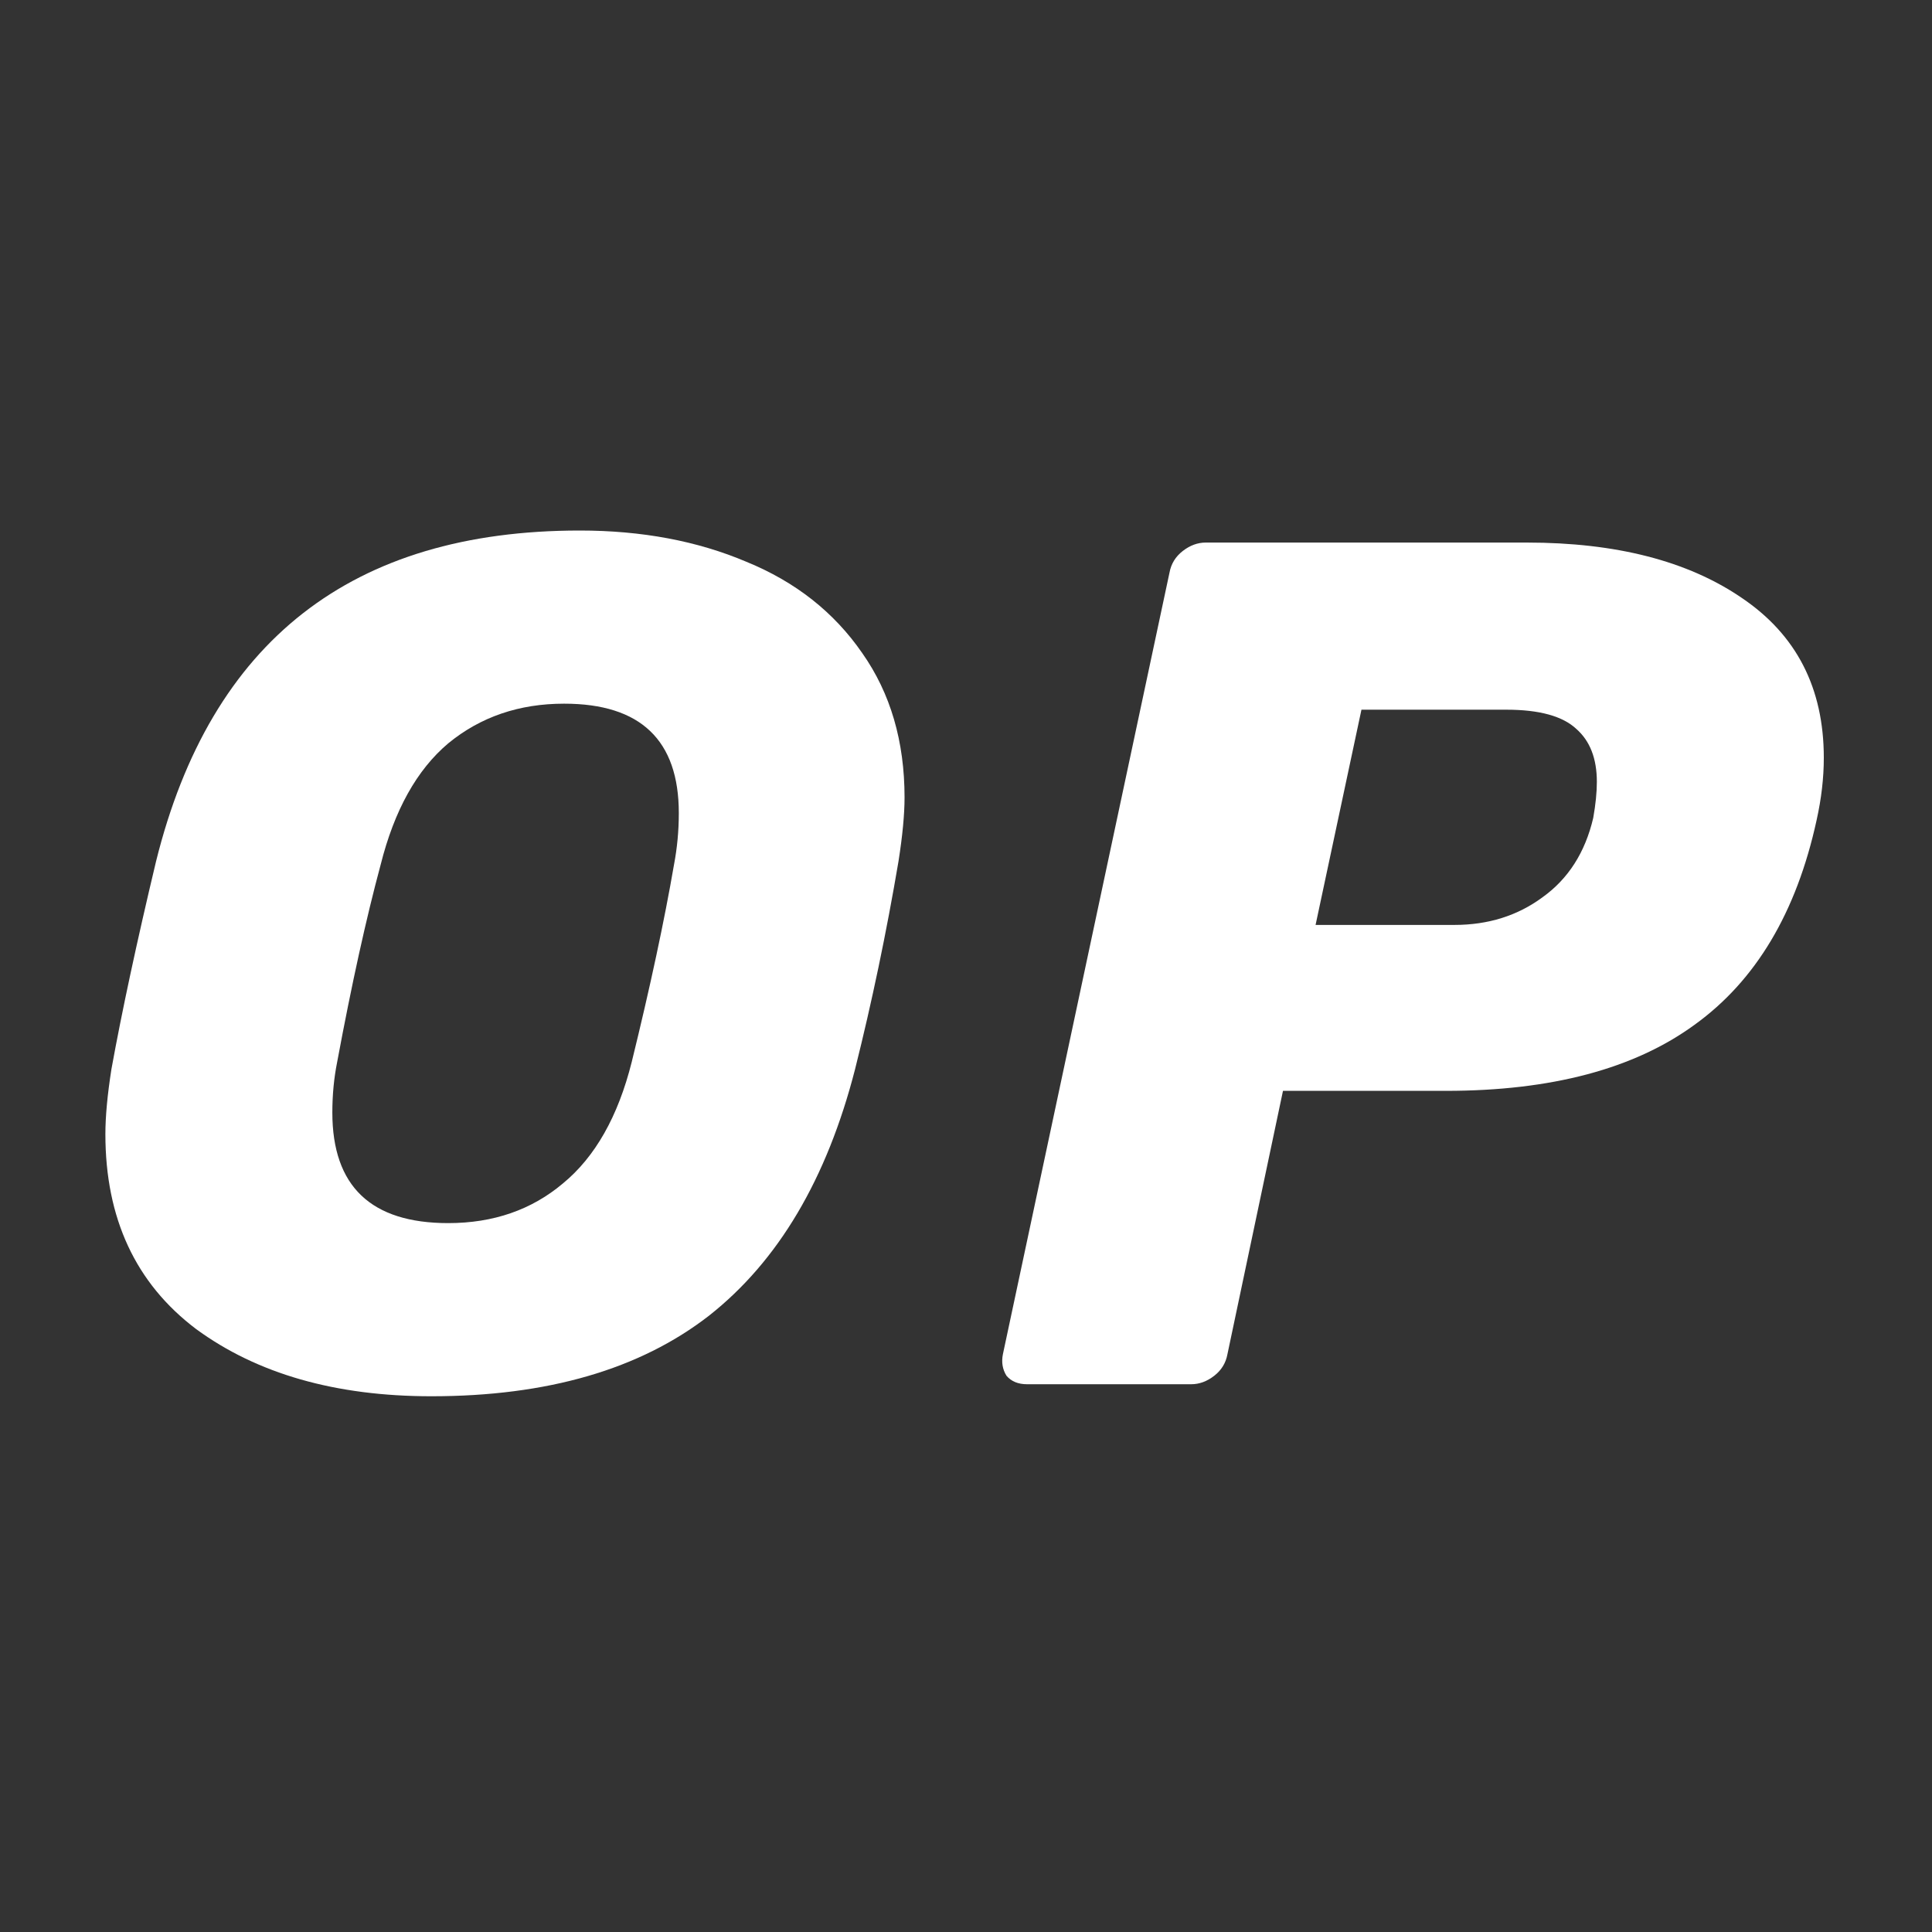 <?xml version="1.0" encoding="utf-8"?>
<svg xmlns="http://www.w3.org/2000/svg" width="250" height="250" viewBox="0 0 250 250" fill="none">
<rect x="0" y="0" width="250" height="250" fill="#333333" stroke="none"/>
<path d="M55.814 180.675C43.421 180.675 33.267 177.771 25.353 171.962C17.542 166.049 13.637 157.648 13.637 146.757C13.637 144.474 13.897 141.674 14.418 138.355C15.772 130.887 17.698 121.914 20.198 111.438C27.279 82.913 45.556 68.65 75.028 68.65C83.047 68.65 90.233 69.999 96.585 72.696C102.938 75.289 107.937 79.231 111.582 84.521C115.227 89.707 117.049 95.93 117.049 103.191C117.049 105.37 116.789 108.118 116.268 111.438C114.706 120.669 112.831 129.641 110.645 138.355C106.999 152.565 100.699 163.197 91.743 170.25C82.786 177.2 70.811 180.675 55.814 180.675ZM58.001 158.27C63.833 158.27 68.78 156.559 72.841 153.136C77.007 149.713 79.975 144.474 81.745 137.421C84.141 127.671 85.963 119.165 87.213 111.904C87.629 109.726 87.838 107.496 87.838 105.214C87.838 95.775 82.891 91.055 72.997 91.055C67.165 91.055 62.167 92.767 58.001 96.19C53.94 99.613 51.023 104.851 49.253 111.904C47.379 118.854 45.504 127.36 43.63 137.421C43.213 139.496 43.005 141.674 43.005 143.956C43.005 153.499 48.003 158.27 58.001 158.27Z" fill="white"/>
<path d="M132.9 179.12C131.754 179.12 130.869 178.757 130.245 178.031C129.724 177.201 129.567 176.267 129.776 175.23L151.333 74.097C151.541 72.956 152.114 72.022 153.052 71.296C153.989 70.57 154.978 70.207 156.02 70.207H197.572C209.132 70.207 218.4 72.593 225.378 77.364C232.459 82.136 236 89.033 236 98.058C236 100.651 235.688 103.348 235.063 106.148C232.459 118.077 227.2 126.894 219.286 132.598C211.475 138.304 200.748 141.156 187.105 141.156H166.017L158.831 175.23C158.623 176.371 158.051 177.305 157.113 178.031C156.176 178.757 155.187 179.12 154.145 179.12H132.9ZM188.199 119.685C192.573 119.685 196.374 118.492 199.603 116.106C202.935 113.72 205.122 110.297 206.164 105.837C206.476 104.074 206.632 102.518 206.632 101.169C206.632 98.161 205.747 95.879 203.977 94.323C202.206 92.664 199.186 91.834 194.917 91.834H176.171L170.235 119.685H188.199Z" fill="white"/>
</svg>